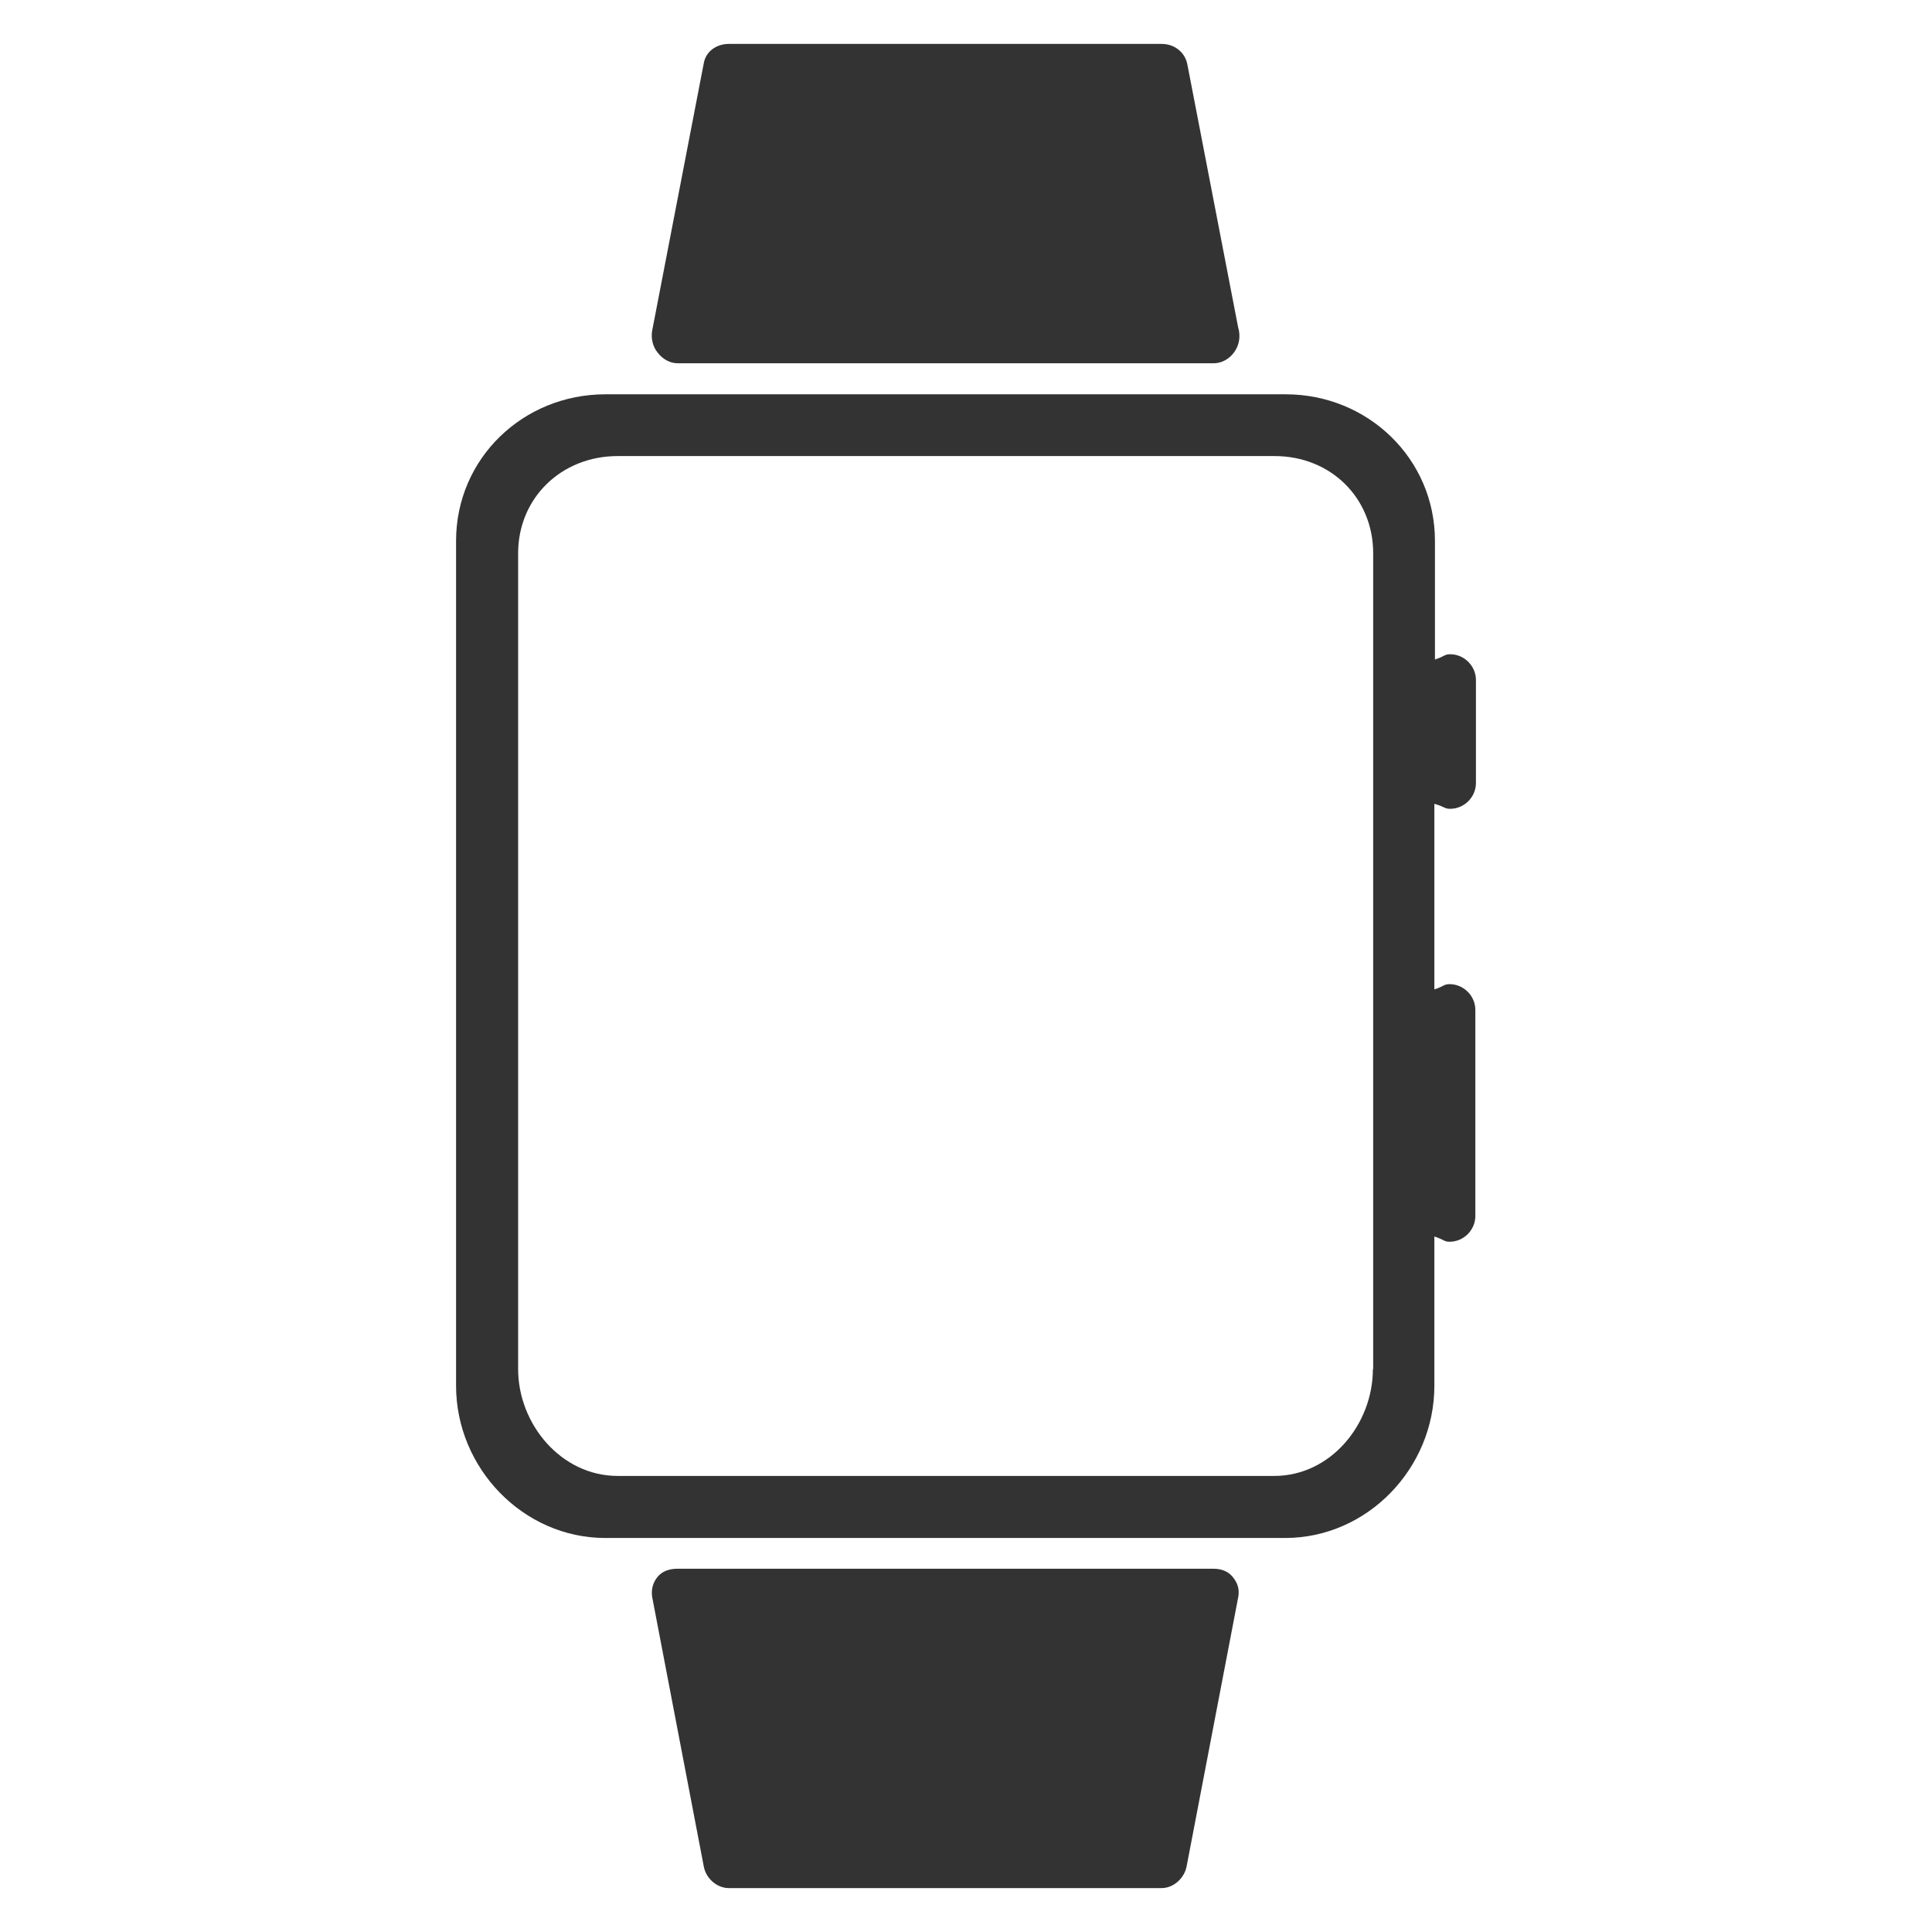 <?xml version="1.0" encoding="utf-8"?>
<!-- Generator: Adobe Illustrator 24.0.2, SVG Export Plug-In . SVG Version: 6.00 Build 0)  -->
<svg version="1.1" xmlns="http://www.w3.org/2000/svg" xmlns:xlink="http://www.w3.org/1999/xlink" x="0px" y="0px"
	 viewBox="0 0 66 66" style="enable-background:new 0 0 66 66;" xml:space="preserve">
<style type="text/css">
	.st0{fill:#333333;}
</style>
<g id="レイヤー_1">
</g>
<g id="レイヤー_2">
	<g>
		<path class="st0" d="M23.15,12.41h18.3c0,0,0,0,0.01,0c0.48,0,0.88-0.44,0.88-0.92c0-0.09-0.01-0.21-0.04-0.29l-1.74-9.01
			C40.47,1.76,40.1,1.5,39.68,1.5H24.9c-0.42,0-0.79,0.25-0.86,0.67l-1.76,9.12c-0.05,0.26,0.02,0.56,0.19,0.76
			C22.63,12.26,22.88,12.41,23.15,12.41z"/>
		<path class="st0" d="M41.45,53.59h-18.3c-0.26,0-0.51,0.07-0.68,0.27c-0.17,0.2-0.23,0.45-0.19,0.7l1.76,9.19
			c0.07,0.41,0.44,0.75,0.86,0.75h14.78c0.42,0,0.79-0.35,0.86-0.76l1.76-9.18c0.05-0.26-0.02-0.49-0.19-0.69
			C41.95,53.67,41.71,53.59,41.45,53.59z"/>
		<path class="st0" d="M49.54,27.63c0.48,0,0.88-0.4,0.88-0.88v-3.52c0-0.48-0.4-0.88-0.88-0.88c-0.2,0-0.18,0.07-0.52,0.18v-4.05
			c0-2.81-2.29-5.01-5.1-5.01H20.68c-2.81,0-5.1,2.19-5.1,5.01v28.86c0,2.81,2.29,5.2,5.1,5.2H43.9c2.81,0,5.1-2.38,5.1-5.2v-5.1
			c0.36,0.12,0.33,0.18,0.52,0.18c0.48,0,0.88-0.4,0.88-0.88V34.5c0-0.48-0.4-0.88-0.88-0.88c-0.2,0-0.18,0.07-0.52,0.18v-6.34
			C49.36,27.56,49.34,27.63,49.54,27.63z M46.9,46.77c0,1.88-1.44,3.65-3.37,3.65H21.1c-1.93,0-3.4-1.77-3.4-3.65V18.9
			c0-1.88,1.47-3.32,3.4-3.32h22.44c1.93,0,3.37,1.44,3.37,3.32v27.87H46.9z"/>
	</g>
</g>
<g id="レイヤー_3">
</g>
<g id="レイヤー_4">
</g>
</svg>
